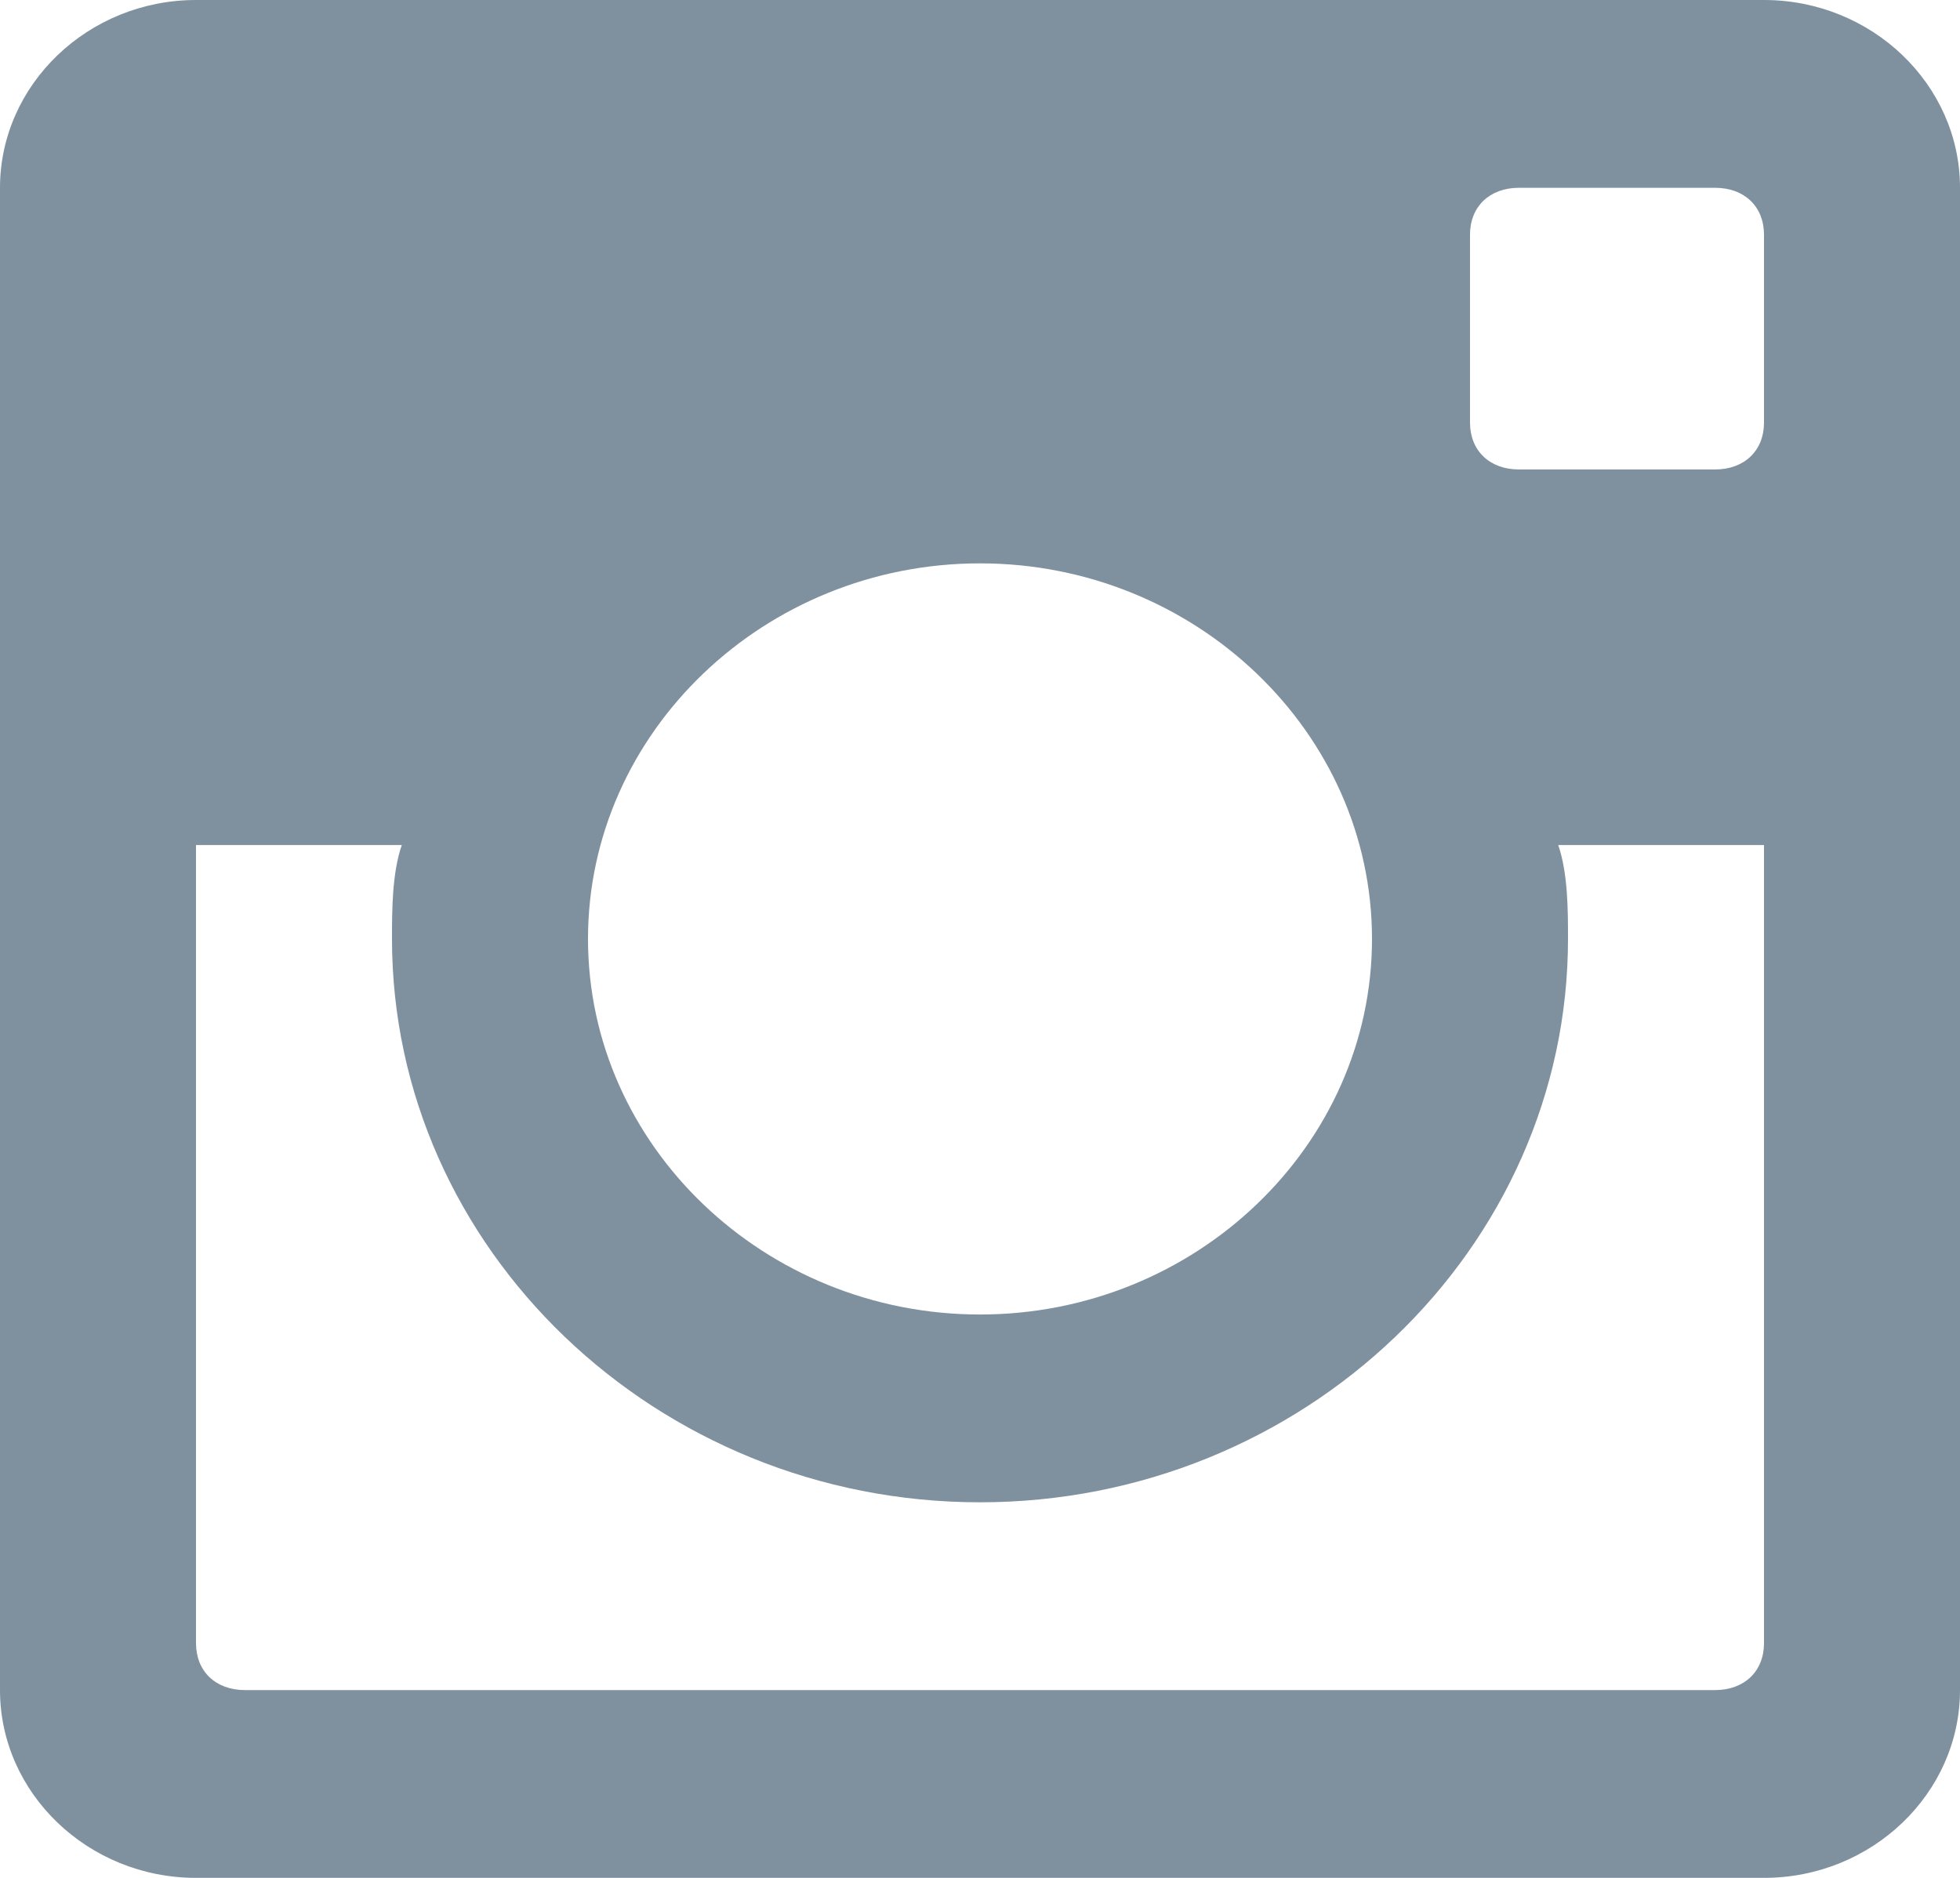 <?xml version="1.0" encoding="UTF-8"?> <svg xmlns="http://www.w3.org/2000/svg" width="24" height="23" viewBox="0 0 24 23" fill="none"> <path d="M21.6 0H2.4C1.08 0 0 1.035 0 2.3V20.7C0 21.965 1.08 23 2.4 23H21.6C22.92 23 24 21.965 24 20.7V2.3C24 1.035 22.92 0 21.6 0ZM12 6.9C14.64 6.9 16.8 8.97 16.8 11.5C16.8 14.03 14.64 16.1 12 16.1C9.36 16.1 7.2 14.03 7.2 11.5C7.2 8.97 9.36 6.9 12 6.9ZM3 20.7C2.64 20.7 2.4 20.47 2.4 20.125V10.35H4.92C4.8 10.695 4.8 11.155 4.8 11.5C4.8 15.295 8.04 18.4 12 18.4C15.96 18.4 19.2 15.295 19.2 11.5C19.2 11.155 19.2 10.695 19.08 10.35H21.6V20.125C21.6 20.47 21.36 20.7 21 20.7H3ZM21.6 5.175C21.6 5.52 21.36 5.75 21 5.75H18.6C18.24 5.75 18 5.52 18 5.175V2.875C18 2.53 18.24 2.3 18.6 2.3H21C21.36 2.3 21.6 2.53 21.6 2.875V5.175Z" fill="#002341" fill-opacity="0.5"></path> </svg> 